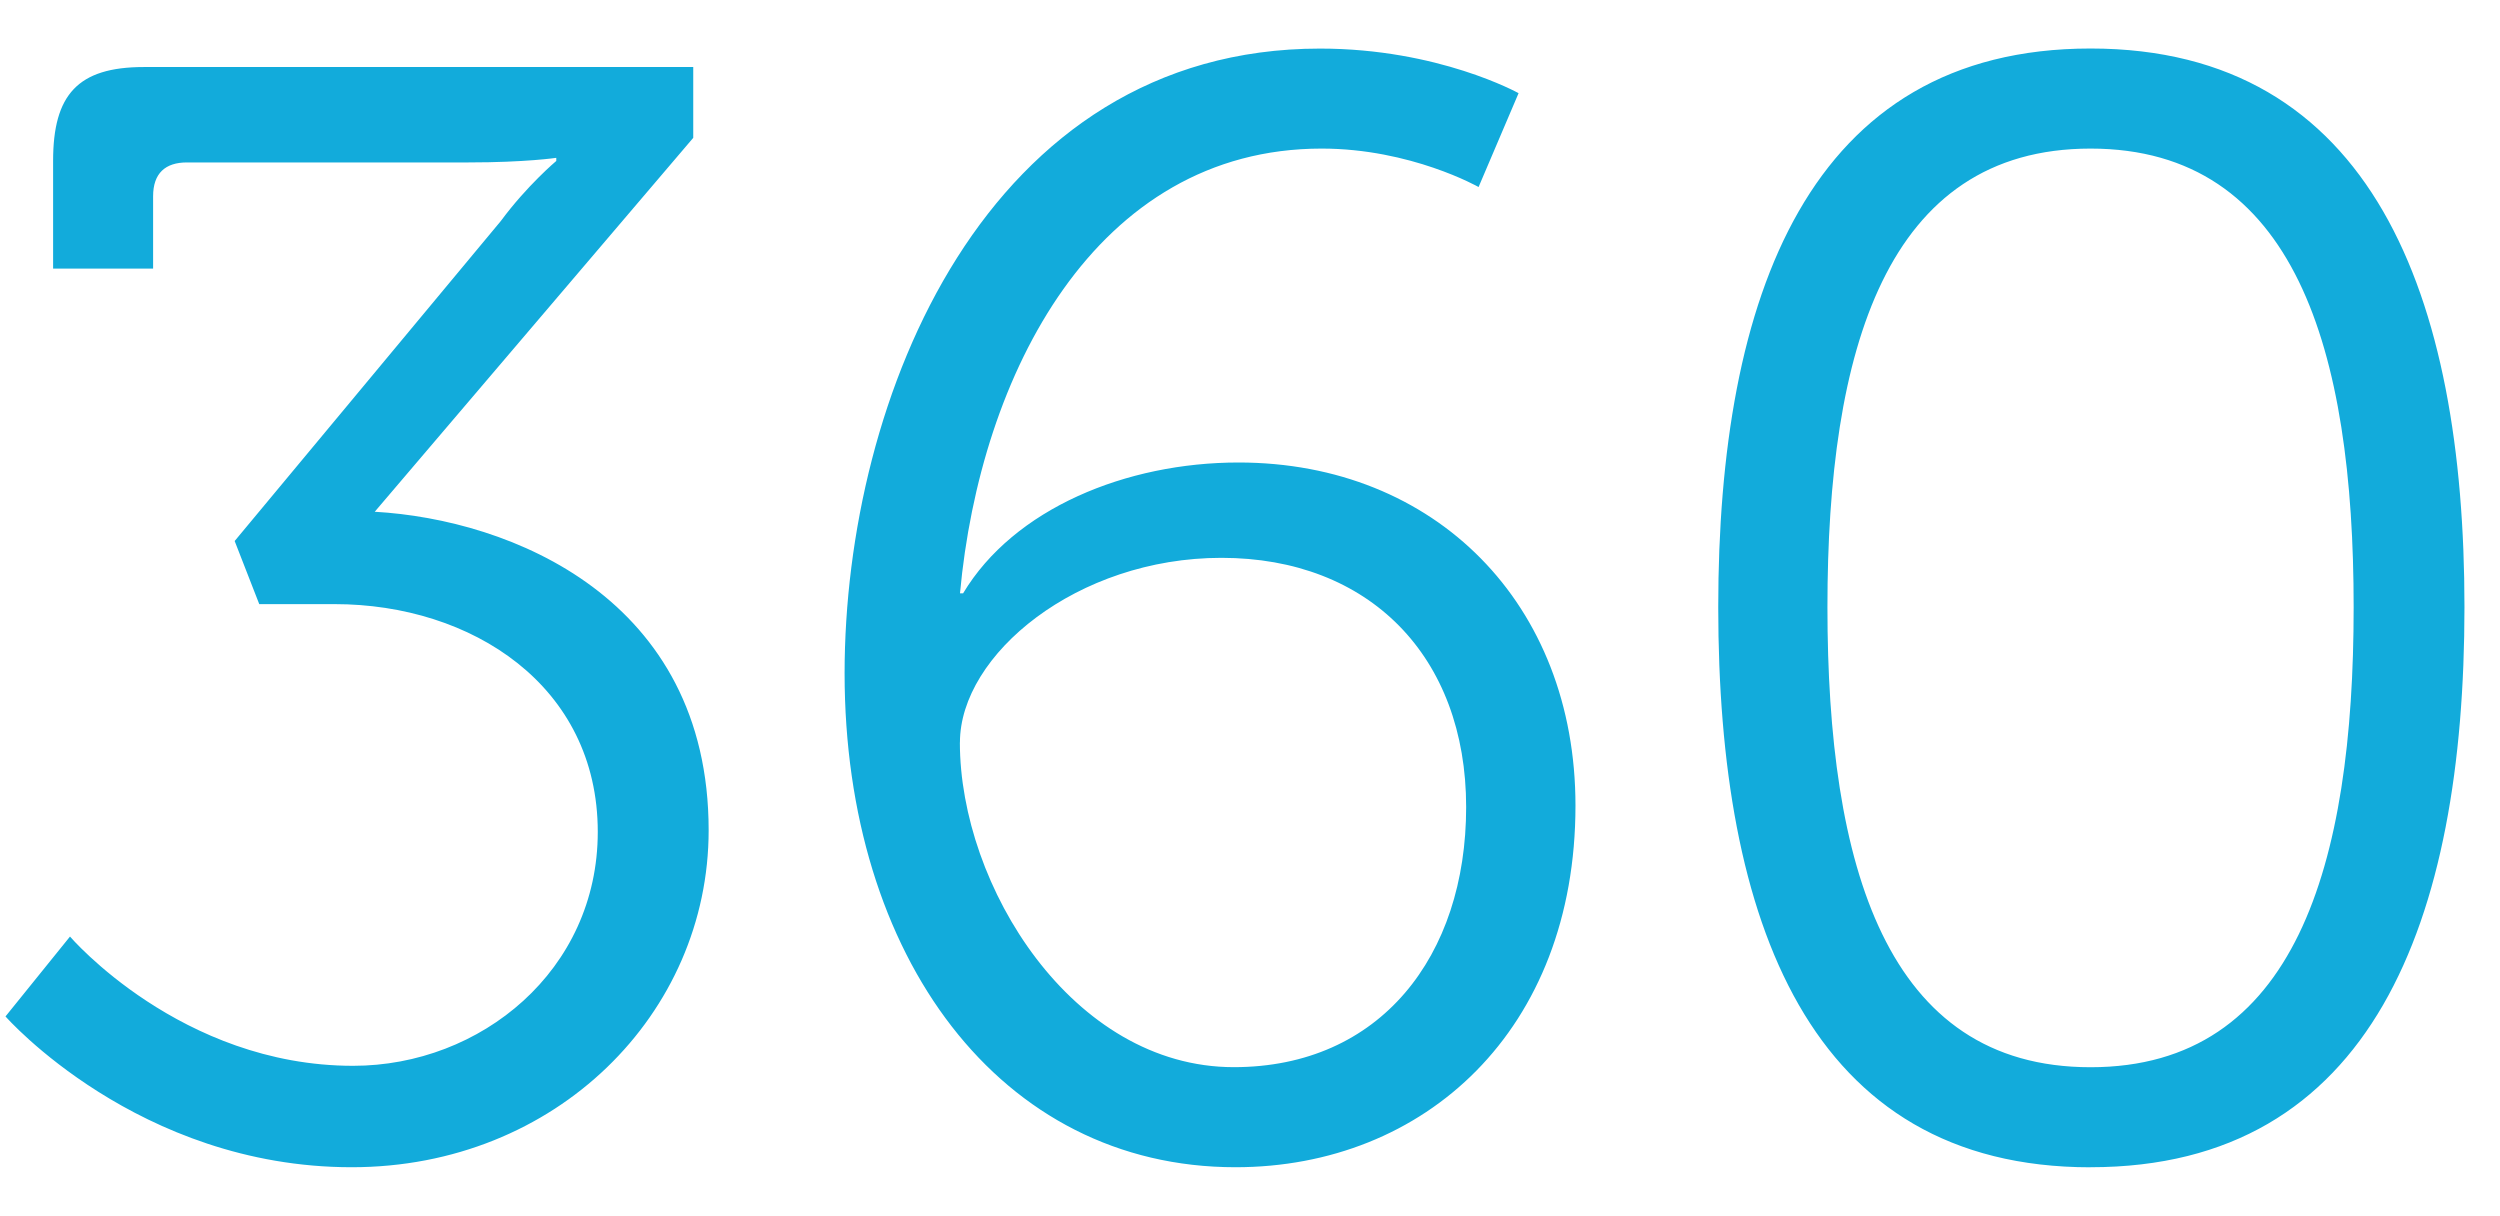 <svg xmlns="http://www.w3.org/2000/svg" width="37" height="18" fill="none" xmlns:v="https://vecta.io/nano"><path d="M.081 15.043s1.959 2.232 5.124 2.232c3.029 0 5.283-2.277 5.283-4.987 0-3.439-2.938-4.6-4.942-4.714l4.714-5.534V.992h-8.13c-.979 0-1.344.41-1.344 1.389v1.594h1.48v-1.07c0-.342.182-.501.501-.501h4.168c.843 0 1.298-.068 1.298-.068v.046s-.433.364-.82.888l-3.94 4.737.364.934h1.116c2.027 0 3.894 1.207 3.894 3.371 0 2.05-1.731 3.462-3.621 3.462-2.551 0-4.19-1.913-4.19-1.913l-.956 1.184zm18.203 2.232c2.801 0 5.033-2.027 5.033-5.352 0-2.983-2.072-5.078-4.987-5.078-1.662 0-3.325.683-4.076 1.936h-.046c.296-3.234 2.004-6.582 5.352-6.582 1.321 0 2.323.569 2.323.569l.592-1.389s-1.184-.66-2.938-.66c-4.942 0-7.037 5.17-7.037 9.246 0 4.19 2.3 7.31 5.785 7.31zm-4.077-6.286c0-1.298 1.731-2.733 3.871-2.733 2.186 0 3.621 1.458 3.621 3.689 0 2.209-1.275 3.849-3.439 3.849-2.391 0-4.054-2.687-4.054-4.805zm16.733 6.286c4.168 0 5.534-3.644 5.534-8.29 0-4.6-1.366-8.267-5.534-8.267S25.43 4.385 25.43 8.986c0 4.646 1.344 8.29 5.511 8.29zm0-1.48c-3.029 0-3.894-2.983-3.894-6.809 0-3.803.865-6.787 3.894-6.787s3.894 2.983 3.894 6.787c0 3.826-.865 6.809-3.894 6.809z" fill="#12abdb"/></svg>